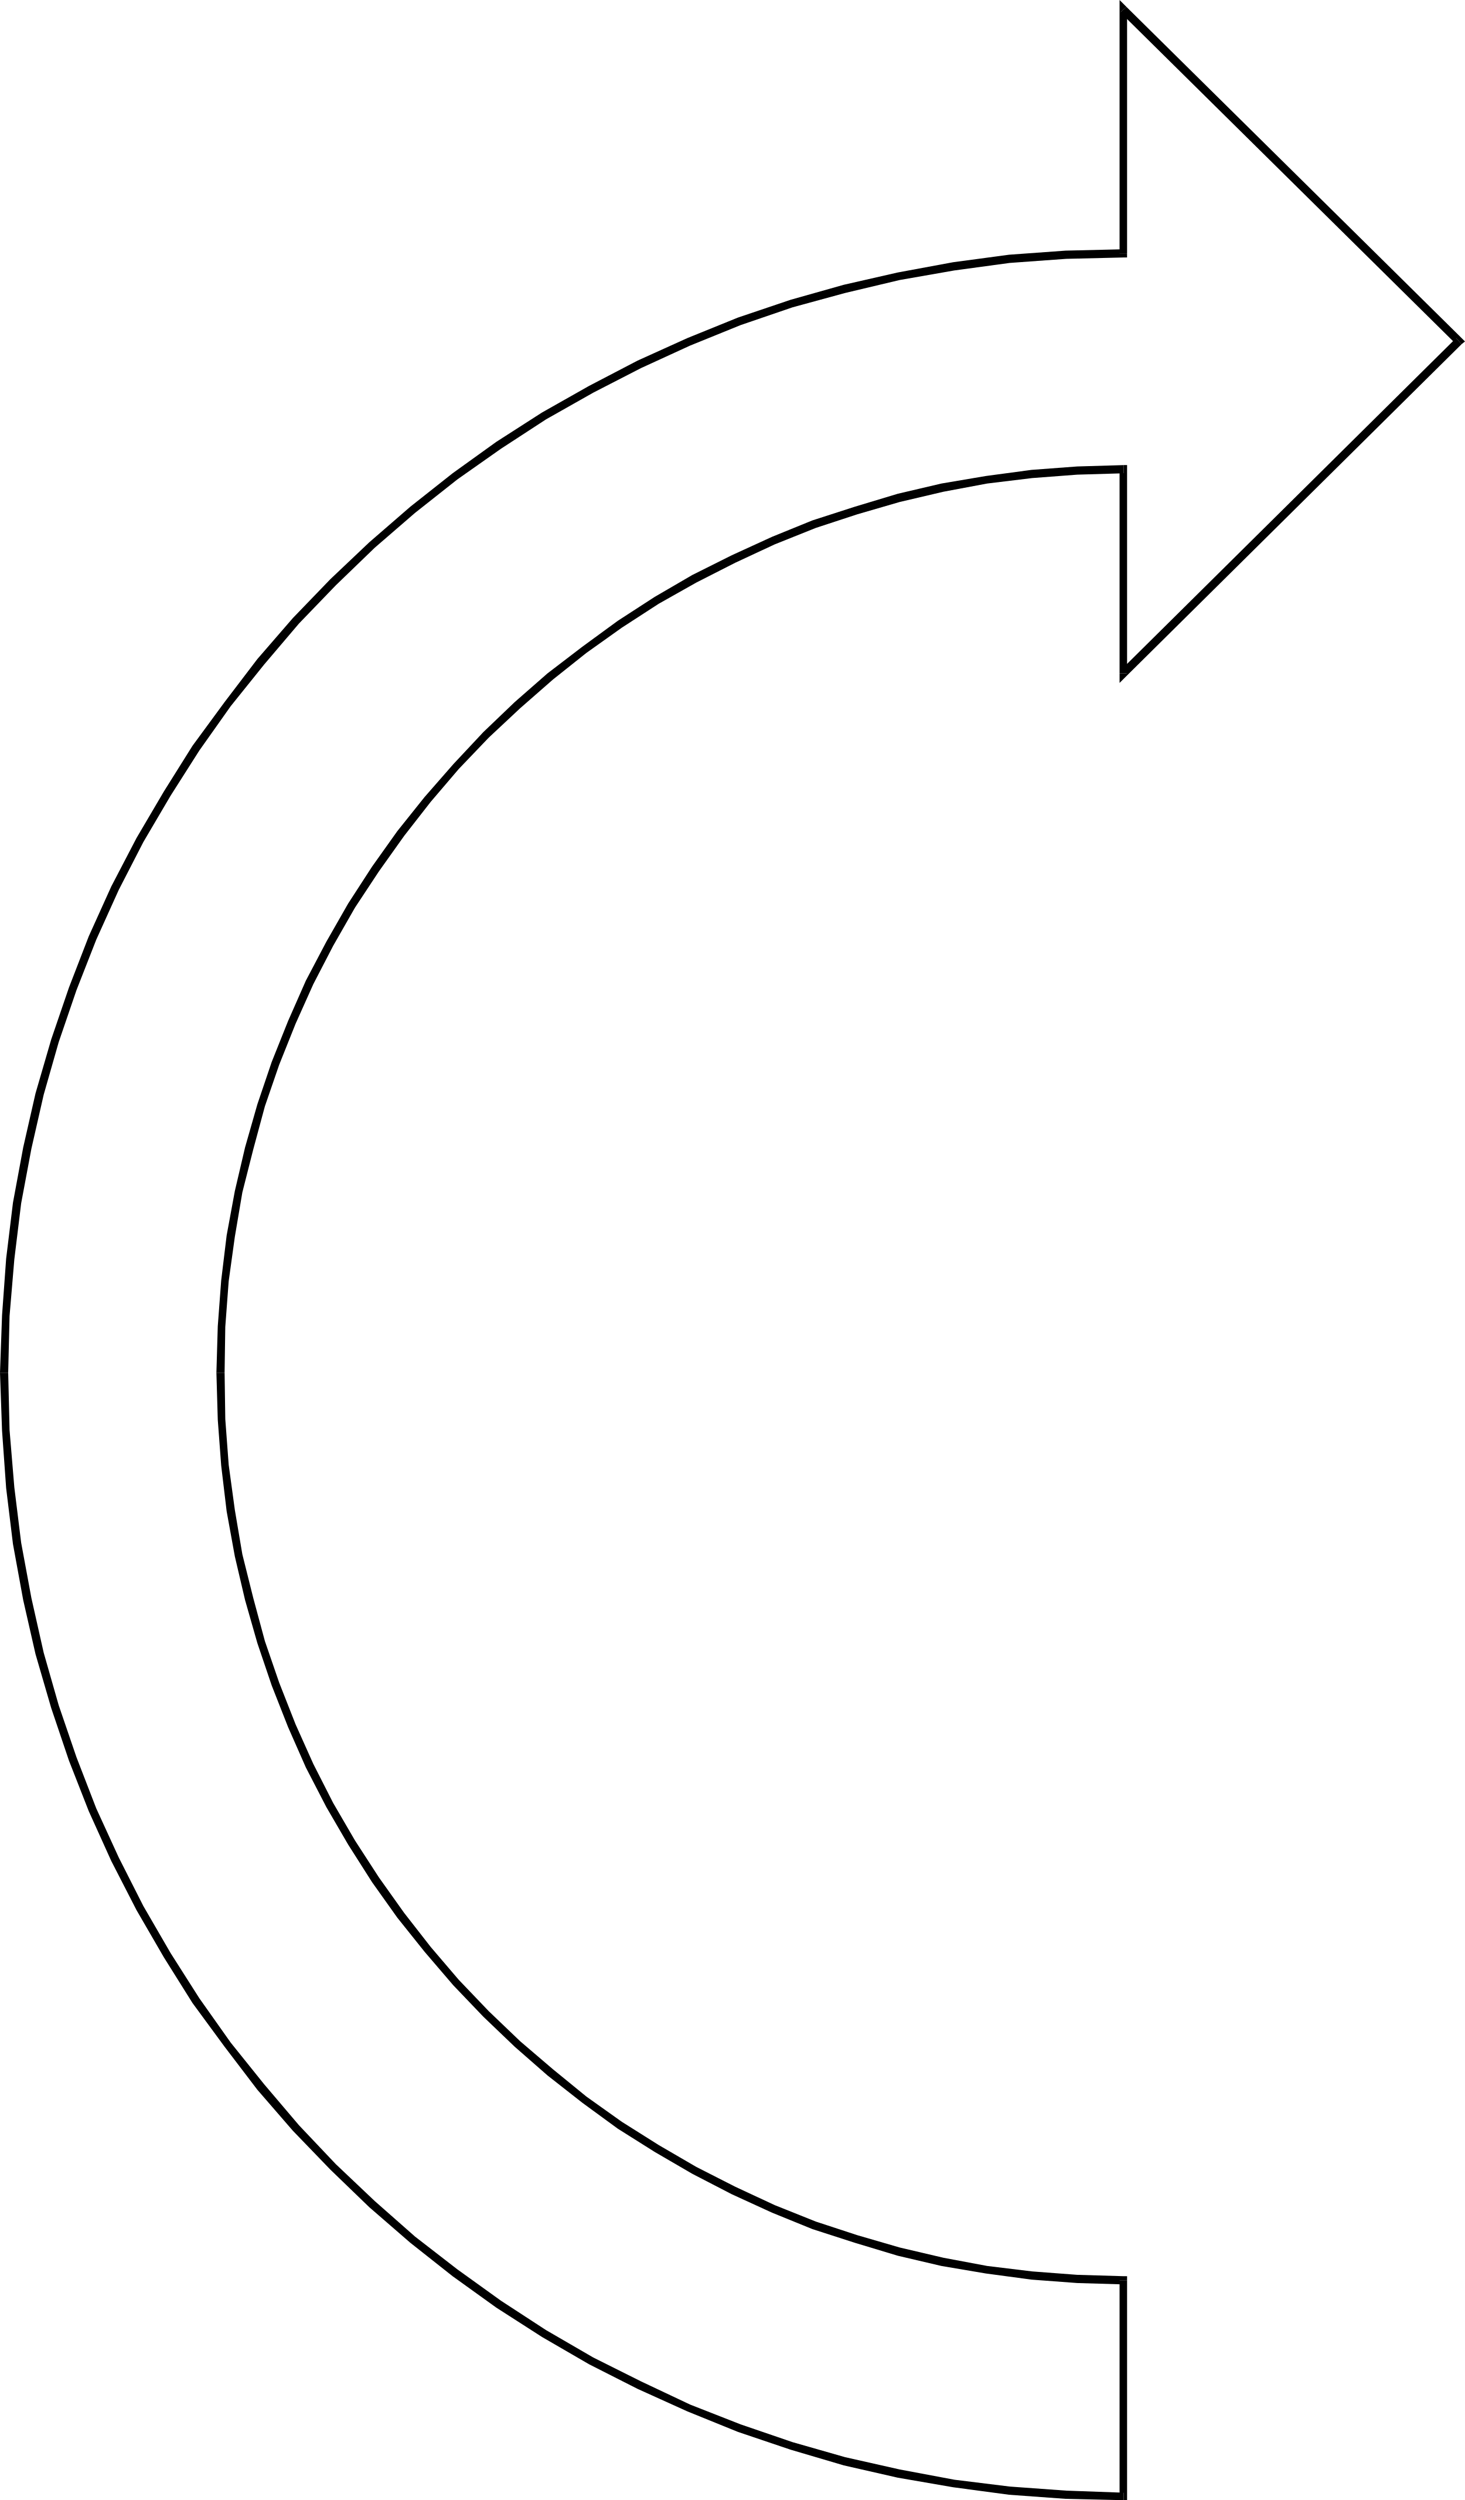 <?xml version="1.0" encoding="UTF-8" standalone="no"?>
<svg
   version="1.0"
   width="91.763mm"
   height="156.524mm"
   id="svg9"
   sodipodi:docname="Arrow 0408.wmf"
   xmlns:inkscape="http://www.inkscape.org/namespaces/inkscape"
   xmlns:sodipodi="http://sodipodi.sourceforge.net/DTD/sodipodi-0.dtd"
   xmlns="http://www.w3.org/2000/svg"
   xmlns:svg="http://www.w3.org/2000/svg">
  <sodipodi:namedview
     id="namedview9"
     pagecolor="#ffffff"
     bordercolor="#000000"
     borderopacity="0.25"
     inkscape:showpageshadow="2"
     inkscape:pageopacity="0.0"
     inkscape:pagecheckerboard="0"
     inkscape:deskcolor="#d1d1d1"
     inkscape:document-units="mm" />
  <defs
     id="defs1">
    <pattern
       id="WMFhbasepattern"
       patternUnits="userSpaceOnUse"
       width="6"
       height="6"
       x="0"
       y="0" />
  </defs>
  <path
     style="fill:#000000;fill-opacity:1;fill-rule:evenodd;stroke:none"
     d="m 266.014,591.585 0.808,-0.97 v -51.063 h -1.778 v 51.063 l 0.97,-0.808 v 1.778 h 0.808 v -0.97 z"
     id="path1" />
  <path
     style="fill:#000000;fill-opacity:1;fill-rule:evenodd;stroke:none"
     d="m 0,324.798 v 0 l 0.485,13.735 0.97,13.574 1.616,13.25 2.424,13.25 2.909,12.766 3.717,12.766 4.202,12.443 4.687,11.958 5.333,11.796 5.98,11.635 6.464,11.15 6.788,10.827 7.596,10.342 7.757,10.18 8.404,9.695 8.889,9.211 9.212,8.888 9.697,8.403 10.02,7.918 10.343,7.433 10.828,6.948 11.151,6.464 11.474,5.817 11.798,5.333 11.959,4.848 12.444,4.201 12.606,3.717 12.767,2.909 13.091,2.262 13.252,1.778 13.414,0.97 13.737,0.323 v -1.778 l -13.575,-0.485 -13.414,-0.97 -13.091,-1.616 -12.929,-2.424 -12.929,-2.909 -12.444,-3.555 -12.283,-4.201 -11.959,-4.686 -11.636,-5.494 -11.313,-5.656 -11.151,-6.464 -10.666,-6.948 -10.343,-7.433 -10.02,-7.756 -9.535,-8.403 -9.212,-8.726 -8.727,-9.211 -8.242,-9.695 -7.919,-9.857 L 47.191,472.816 40.403,462.151 33.939,451.001 28.121,439.528 22.787,427.893 18.101,415.774 13.899,403.493 10.343,391.051 7.434,378.123 5.01,365.034 3.394,351.945 2.263,338.372 1.939,324.798 v 0 z"
     id="path2" />
  <path
     style="fill:#000000;fill-opacity:1;fill-rule:evenodd;stroke:none"
     d="m 265.044,59.95 0.97,-0.97 -13.737,0.323 -13.414,0.97 -13.252,1.778 -13.091,2.424 -12.767,2.909 -12.606,3.555 -12.444,4.201 -11.959,4.848 -11.798,5.333 -11.474,5.979 -11.151,6.302 -10.828,6.948 -10.343,7.433 -10.02,7.918 -9.697,8.403 -9.212,8.726 -8.889,9.211 -8.404,9.695 -7.757,10.18 -7.596,10.342 -6.788,10.827 -6.464,10.988 -5.98,11.473 -5.333,11.796 -4.687,12.119 -4.202,12.281 -3.717,12.766 -2.909,12.766 L 3.071,284.562 1.455,297.812 0.485,311.224 0,324.798 h 1.939 l 0.323,-13.412 1.131,-13.412 1.616,-13.25 2.424,-12.927 2.909,-12.766 3.555,-12.443 4.202,-12.281 4.687,-11.958 5.333,-11.796 5.818,-11.311 6.464,-10.988 6.788,-10.665 7.434,-10.503 7.919,-9.857 8.242,-9.695 8.727,-9.049 9.212,-8.888 9.535,-8.241 10.02,-7.918 10.343,-7.272 10.666,-6.948 11.151,-6.302 11.313,-5.817 11.636,-5.333 11.959,-4.848 12.283,-4.201 12.444,-3.393 12.929,-3.07 12.929,-2.262 13.091,-1.778 13.414,-0.97 13.575,-0.323 0.808,-0.97 -0.808,0.97 h 0.808 v -0.97 z"
     id="path3" />
  <path
     style="fill:#000000;fill-opacity:1;fill-rule:evenodd;stroke:none"
     d="m 266.66,1.616 -1.616,0.646 V 59.95 h 1.778 V 2.262 l -1.616,0.646 1.455,-1.293 L 265.044,0 v 2.262 z"
     id="path4" />
  <path
     style="fill:#000000;fill-opacity:1;fill-rule:evenodd;stroke:none"
     d="m 346.012,81.442 v -1.454 l -79.352,-78.372 -1.455,1.293 79.513,78.533 v -1.454 l 1.293,1.454 0.808,-0.646 -0.808,-0.808 z"
     id="path5" />
  <path
     style="fill:#000000;fill-opacity:1;fill-rule:evenodd;stroke:none"
     d="m 265.044,159.329 1.616,0.646 79.352,-78.533 -1.293,-1.454 -79.513,78.695 1.616,0.646 h -1.778 v 2.262 l 1.616,-1.616 z"
     id="path6" />
  <path
     style="fill:#000000;fill-opacity:1;fill-rule:evenodd;stroke:none"
     d="m 266.014,111.983 -0.97,-0.97 v 48.316 h 1.778 V 111.013 l -0.808,-0.97 0.808,0.97 v -0.97 h -0.808 z"
     id="path7" />
  <path
     style="fill:#000000;fill-opacity:1;fill-rule:evenodd;stroke:none"
     d="m 53.17,324.798 v 0 l 0.162,-10.827 0.808,-10.827 1.455,-10.503 1.778,-10.503 2.586,-10.18 2.747,-10.18 3.394,-9.857 3.879,-9.695 4.202,-9.372 4.687,-9.049 5.172,-9.049 5.656,-8.564 5.98,-8.403 6.303,-8.08 6.626,-7.756 7.111,-7.433 7.434,-6.948 7.757,-6.787 7.919,-6.302 8.404,-5.979 8.727,-5.656 8.889,-5.009 9.212,-4.686 9.374,-4.363 9.697,-3.878 9.858,-3.232 10.02,-2.909 10.343,-2.424 10.343,-1.939 10.666,-1.293 10.666,-0.808 10.99,-0.323 v -1.939 l -10.99,0.323 -10.828,0.808 -10.828,1.454 -10.505,1.778 -10.343,2.424 -10.182,3.07 -10.02,3.232 -9.535,3.878 -9.535,4.363 -9.374,4.686 -8.889,5.171 -8.727,5.656 -8.404,6.14 -8.242,6.302 -7.757,6.787 -7.434,7.11 -7.111,7.595 -6.788,7.756 -6.464,8.08 -5.98,8.403 -5.656,8.726 -5.172,9.049 -4.848,9.211 -4.202,9.534 -3.879,9.695 -3.394,10.019 -2.909,10.18 -2.424,10.342 -1.939,10.503 -1.293,10.665 -0.808,10.827 -0.323,10.988 v 0 z"
     id="path8" />
  <path
     style="fill:#000000;fill-opacity:1;fill-rule:evenodd;stroke:none"
     d="m 266.822,539.553 -0.808,-0.97 -10.99,-0.323 -10.666,-0.808 -10.666,-1.293 -10.343,-1.939 -10.343,-2.424 -10.02,-2.909 -9.858,-3.232 -9.697,-3.878 -9.374,-4.363 -9.212,-4.686 -8.889,-5.171 -8.727,-5.494 -8.404,-5.979 -7.919,-6.464 -7.757,-6.625 -7.434,-7.11 -7.111,-7.433 -6.626,-7.756 -6.303,-8.08 -5.98,-8.403 -5.656,-8.726 -5.172,-8.888 -4.687,-9.211 -4.202,-9.372 -3.879,-9.857 -3.394,-9.857 -2.747,-10.18 -2.586,-10.342 -1.778,-10.503 -1.455,-10.665 -0.808,-10.827 -0.162,-10.988 h -1.939 l 0.323,11.15 0.808,10.827 1.293,10.827 1.939,10.665 2.424,10.342 2.909,10.18 3.394,10.019 3.879,9.857 4.202,9.534 4.848,9.372 5.172,8.888 5.656,8.888 5.98,8.403 6.464,8.08 6.788,7.918 7.111,7.433 7.434,7.11 7.757,6.787 8.242,6.464 8.404,6.14 8.727,5.494 8.889,5.171 9.374,4.848 9.535,4.363 9.535,3.878 10.02,3.232 10.182,3.07 10.343,2.424 10.505,1.778 10.828,1.454 10.828,0.808 10.99,0.323 -0.97,-0.97 h 1.778 v -0.97 h -0.808 z"
     id="path9" />
</svg>
